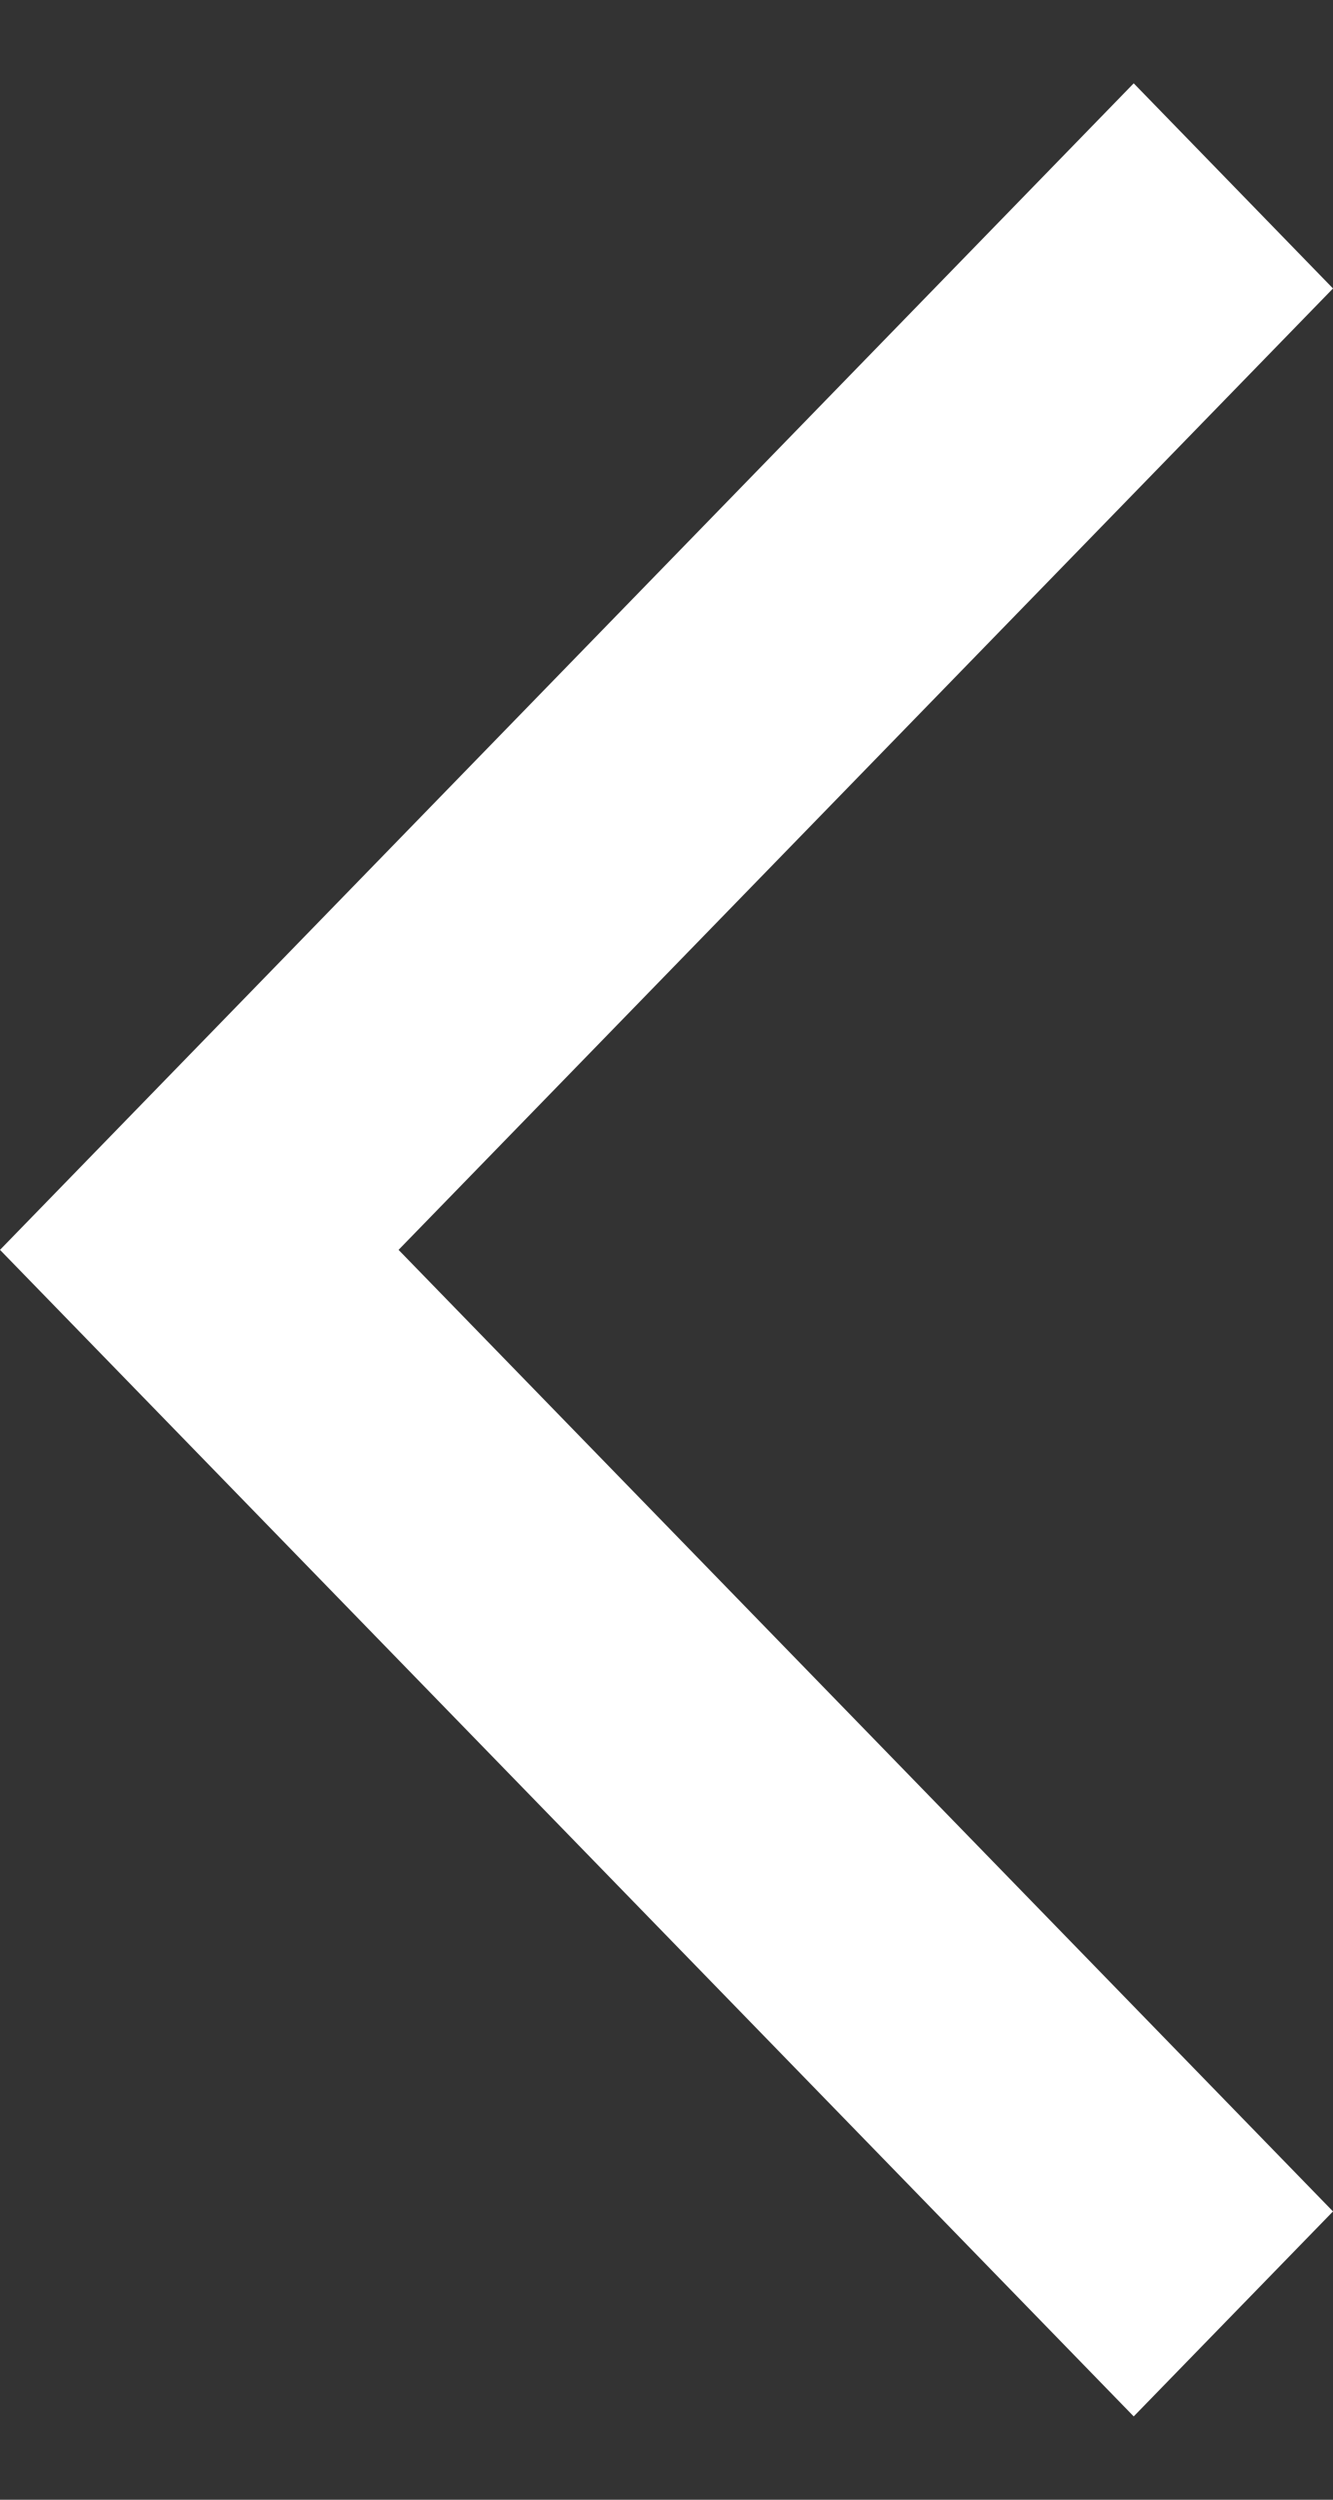 <svg width="8" height="15" viewBox="0 0 8 15" fill="none" xmlns="http://www.w3.org/2000/svg">
<rect x="0" y="0" width="8" height="15" fill="#333333" stroke="none"/>
<path d="M6.804 0.5L6.11959e-07 7.5L6.804 14.5L8 13.27L2.392 7.5L8 1.731L6.804 0.5Z" fill="white"/>
</svg>
